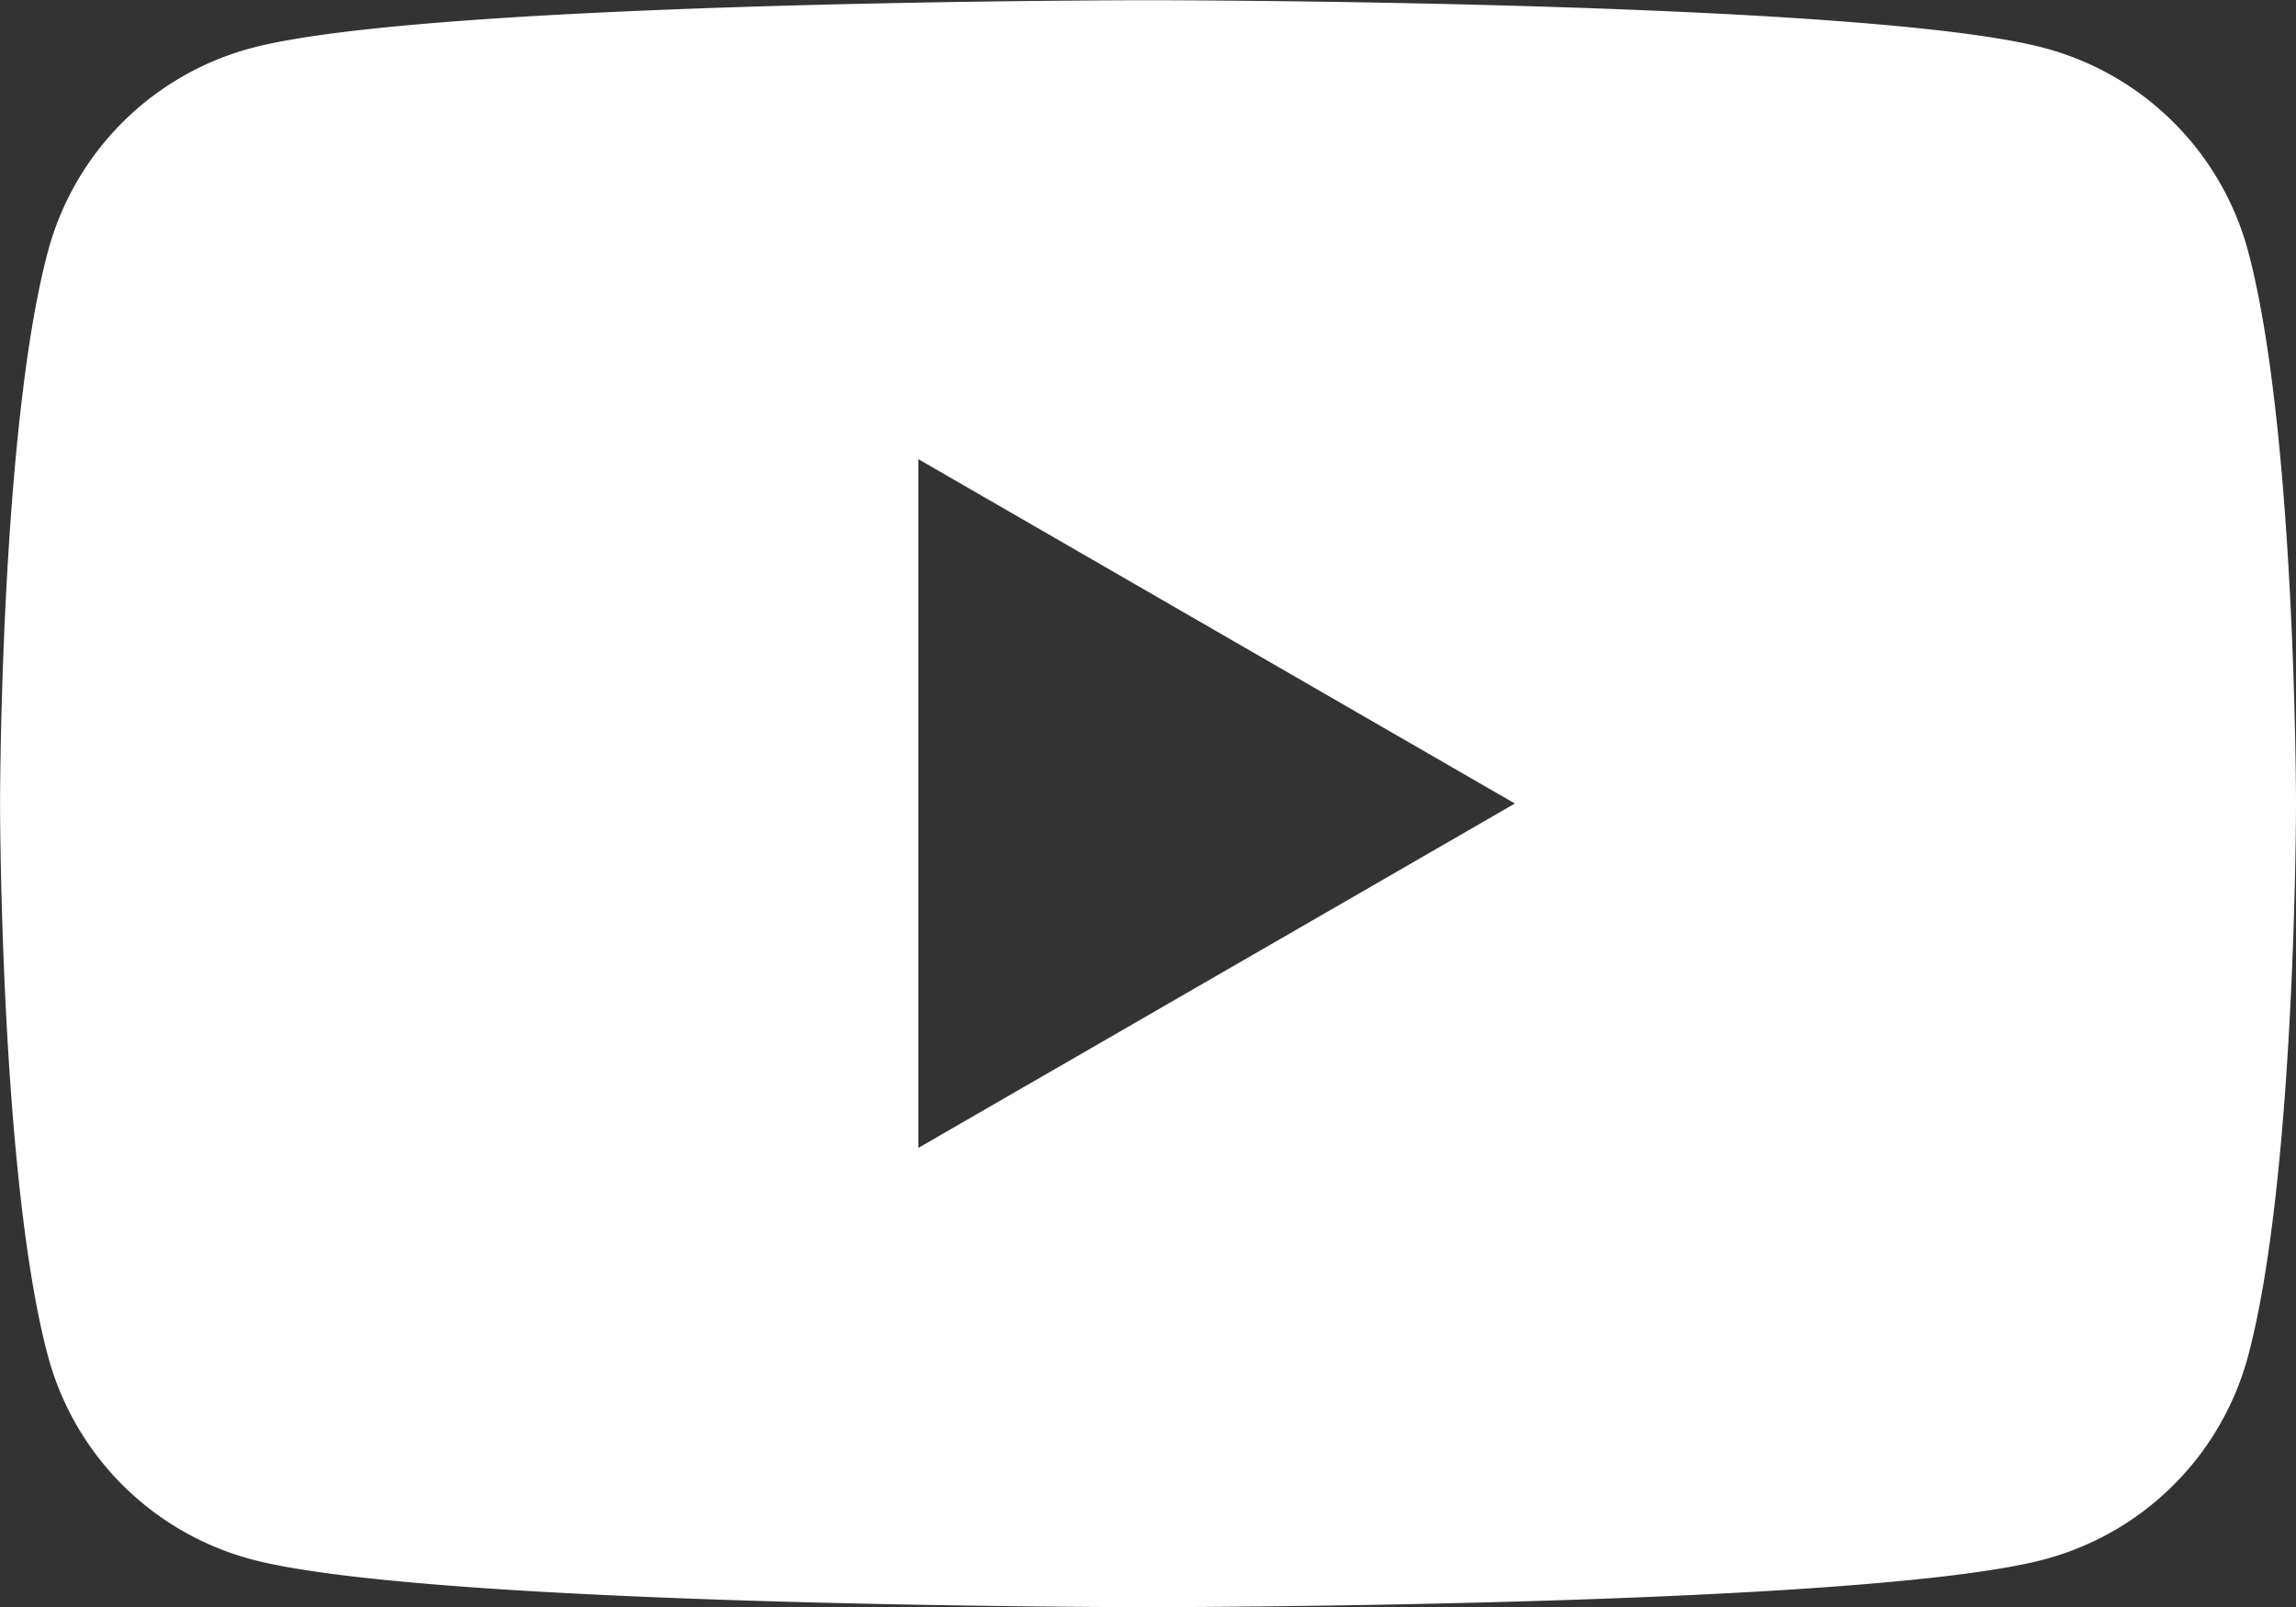 <svg xmlns="http://www.w3.org/2000/svg" width="42.033" height="29.423" viewBox="0 0 42.033 29.423">
  <rect x="0" y="0" width="42.033" height="29.423" fill="#333333" stroke="none"/>
  <path id="Path_13" data-name="Path 13" d="M16.705,259.713A5.264,5.264,0,0,0,12.989,256c-3.278-.878-16.422-.878-16.422-.878s-13.144,0-16.422.878a5.264,5.264,0,0,0-3.716,3.716c-.878,3.278-.878,10.117-.878,10.117s0,6.839.878,10.117a5.265,5.265,0,0,0,3.716,3.716c3.278.878,16.422.878,16.422.878s13.144,0,16.422-.878a5.265,5.265,0,0,0,3.716-3.716c.878-3.278.878-10.117.878-10.117S17.583,262.991,16.705,259.713ZM-7.637,276.135v-12.61l10.92,6.305Z" transform="translate(24.45 -255.118)" fill="#fff"/>
</svg>
